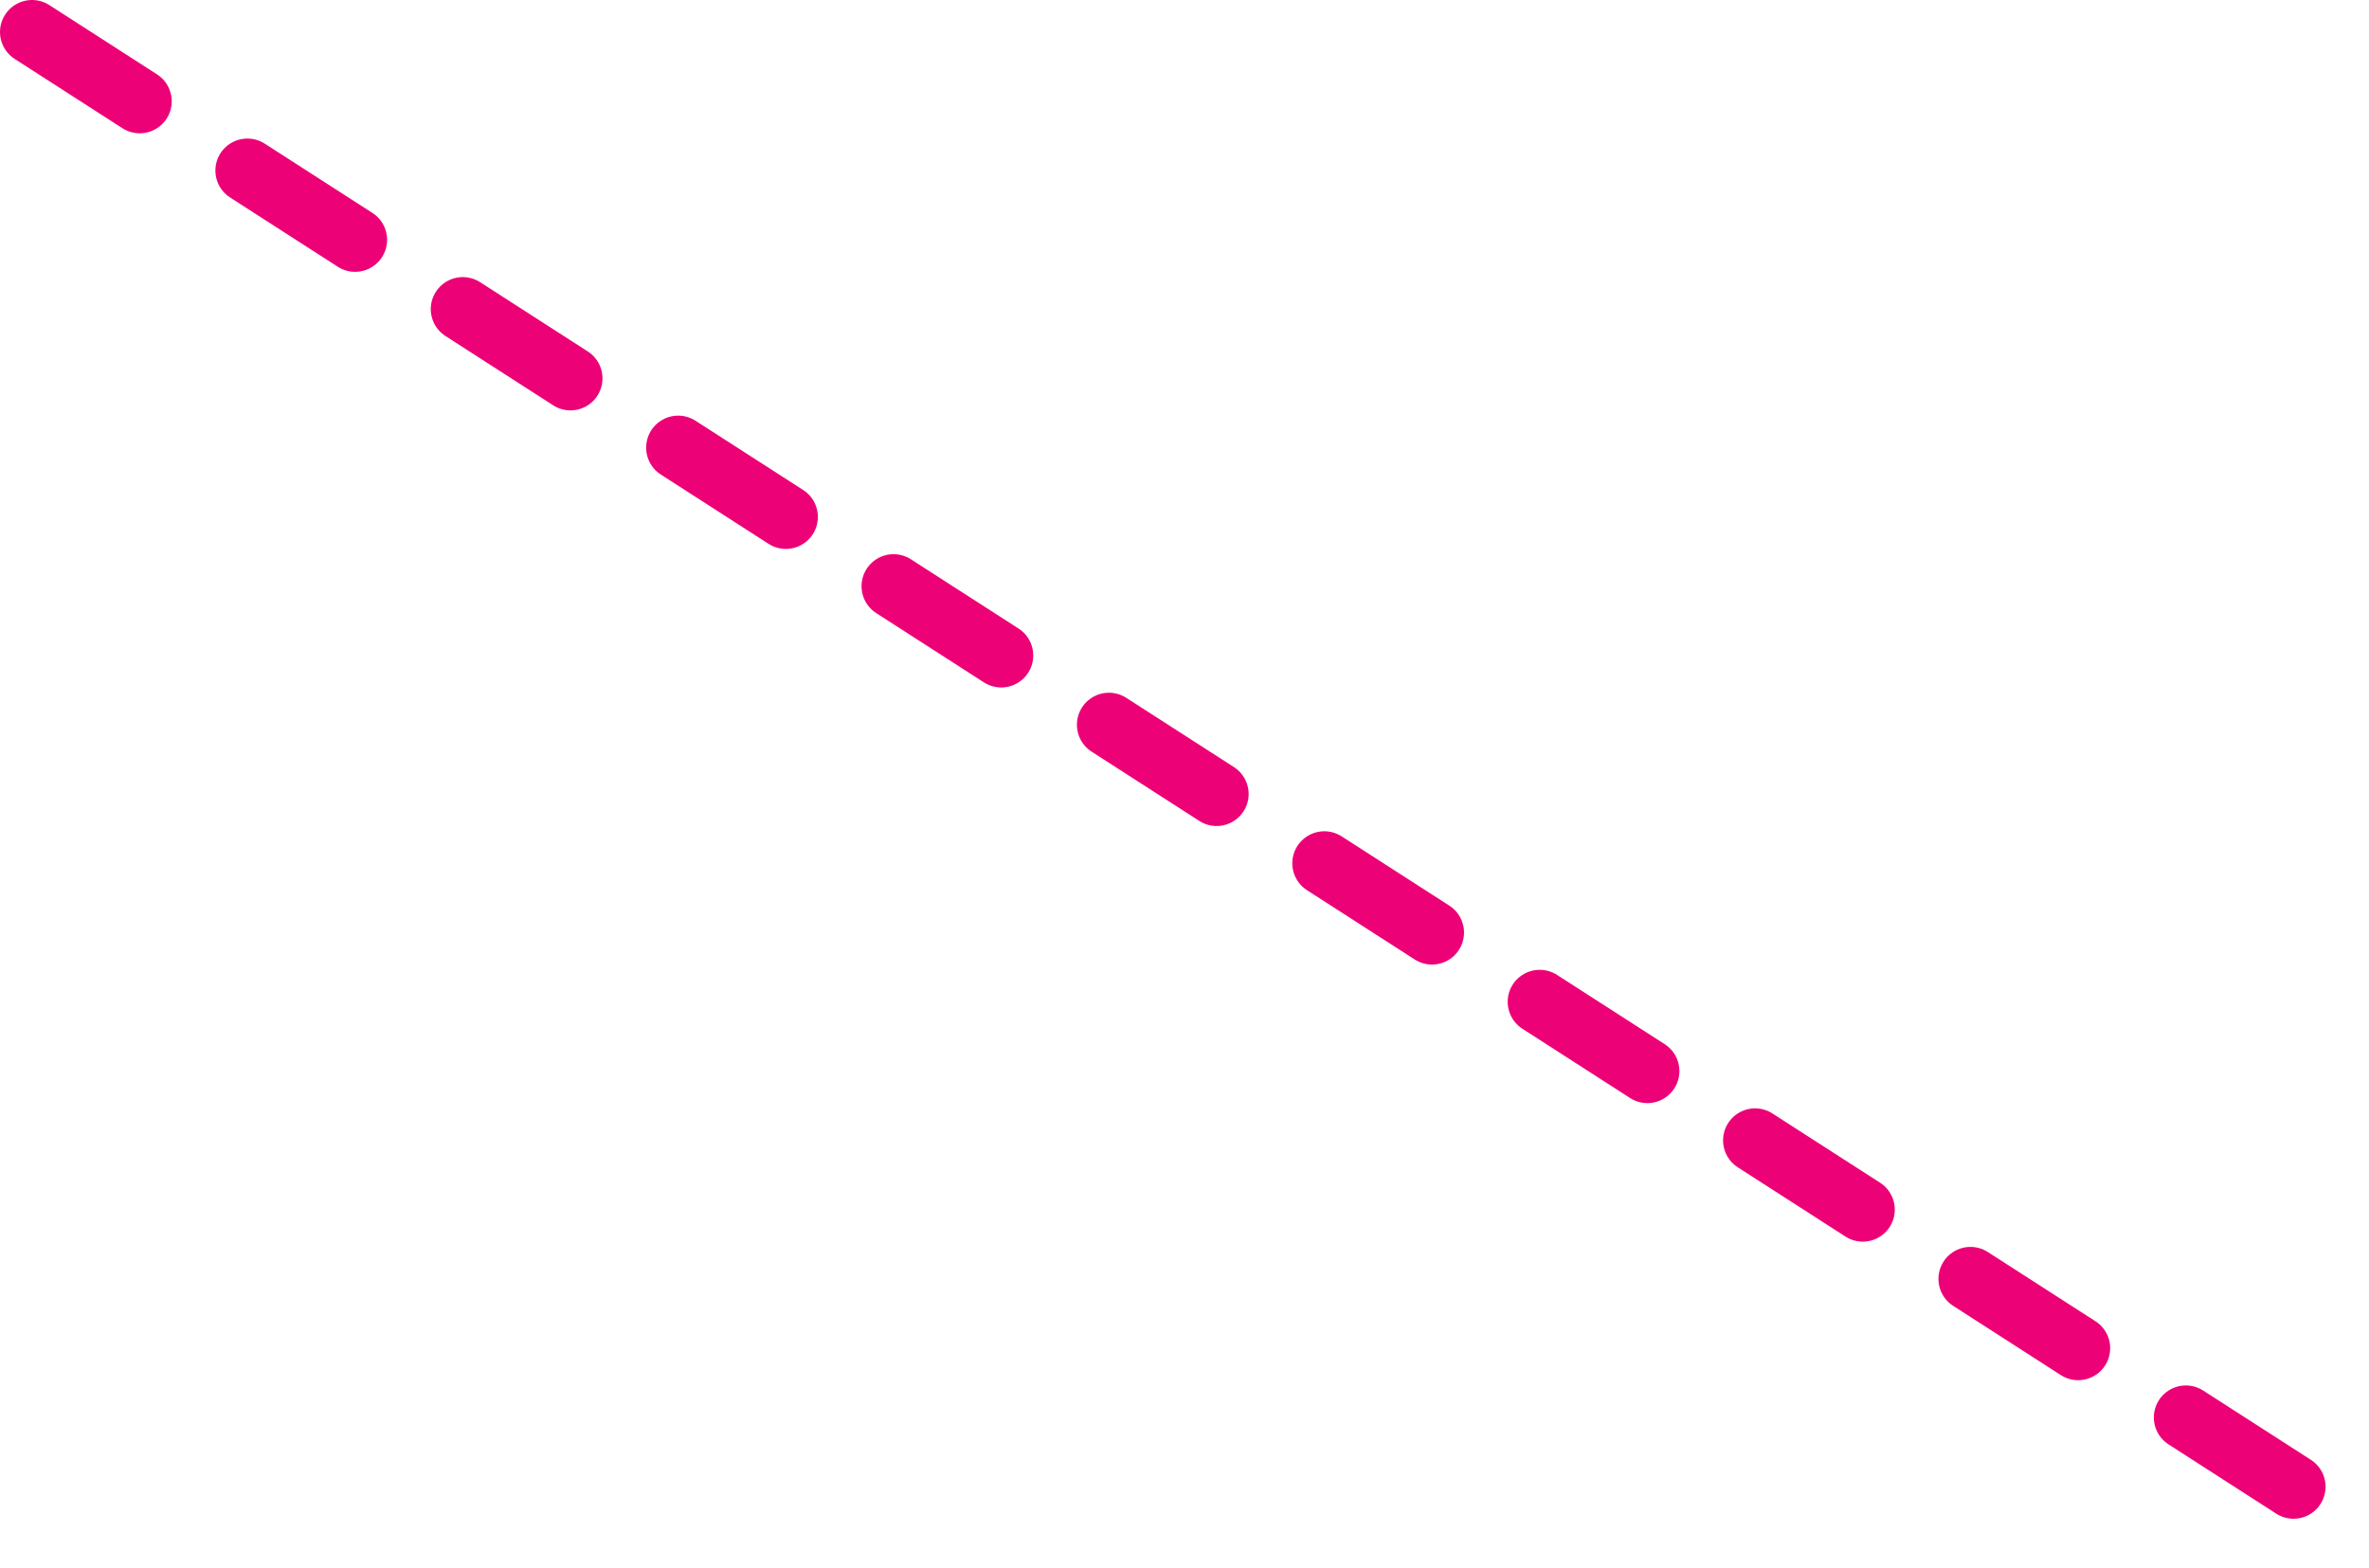 <svg width="74" height="49" viewBox="0 0 74 49" fill="none" xmlns="http://www.w3.org/2000/svg">
<g clip-path="url(#clip0_467_36)">
<path d="M1 1L73 47.322" stroke="#ED0177" stroke-width="2" stroke-linecap="round" stroke-dasharray="4 4"/>
</g>
<defs>
<clipPath id="clip0_467_36">
<rect width="74" height="49" fill="white"/>
</clipPath>
</defs>
</svg>
